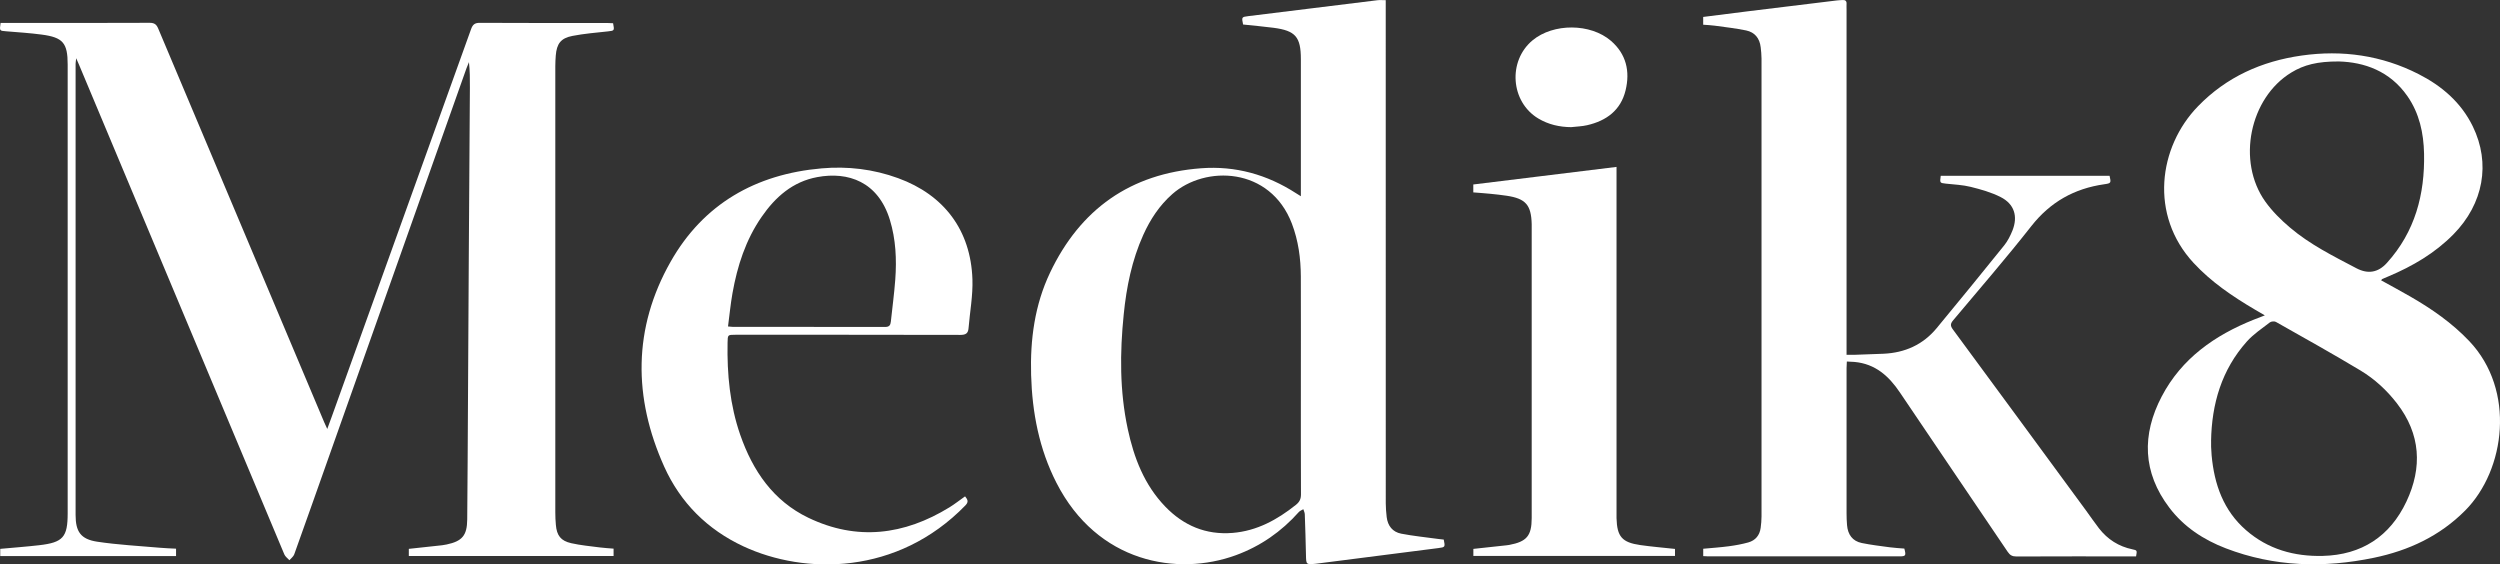 <?xml version="1.0" encoding="UTF-8"?><svg id="Layer_2" xmlns="http://www.w3.org/2000/svg" viewBox="0 0 720 162.56"><rect x="0" y="0" width="720" height="162.56" fill="#333333" stroke="none"/><defs><style>.cls-1{fill:#fff;}</style></defs><g id="Layer_1-2"><g><g><path class="cls-1" d="M176.71,158.01v2.11h-58.97v-2.05c3.24-.35,6.42-.69,9.6-1.04,.43-.05,.86-.13,1.29-.22,4.5-.95,5.88-2.6,5.93-7.19,.06-5.5,.09-11,.12-16.5,.11-19.61,.21-39.21,.33-58.82,.1-16.39,.22-32.78,.32-49.18,.02-2.38,0-4.75-.27-7.23-.24,.6-.5,1.19-.72,1.79-13.15,37.11-26.29,74.22-39.43,111.33-3.38,9.55-6.75,19.1-10.17,28.64-.23,.65-.92,1.13-1.4,1.69-.49-.55-1.18-1.02-1.45-1.67C62.15,112.64,42.43,65.59,22.72,18.55c-.19-.44-.38-.88-.78-1.78-.09,.86-.17,1.23-.17,1.61,0,43.31,0,86.61,0,129.92,0,4.8,1.46,6.99,6.22,7.71,5.96,.9,12.02,1.21,18.04,1.74,1.51,.14,3.04,.18,4.67,.27v2.12H.07v-2.07c3.77-.35,7.51-.62,11.23-1.05,6.86-.79,8.19-2.32,8.19-9.17,0-43.09,0-86.18,0-129.27,0-6.19-1.33-7.81-7.48-8.62-3.4-.45-6.83-.67-10.25-.95-1.91-.15-1.92-.11-1.59-2.4H1.87c13.75,0,27.49,.02,41.24-.04,1.4,0,1.98,.5,2.48,1.71,15.9,37.78,31.84,75.55,47.78,113.32,.22,.53,.48,1.05,.88,1.94,.53-1.43,.92-2.49,1.3-3.55,13.38-37.2,26.77-74.39,40.12-111.6,.48-1.33,1.07-1.82,2.53-1.81,12.22,.07,24.44,.04,36.65,.04,.59,0,1.17,.05,1.72,.07,.42,2.17,.38,2.14-1.5,2.35-3.41,.37-6.84,.65-10.2,1.3-3.37,.65-4.54,2.25-4.81,5.67-.08,1.03-.13,2.07-.13,3.1,0,42.82,0,85.63,0,128.45,0,1.2,.05,2.4,.16,3.59,.26,3.07,1.4,4.61,4.43,5.29,2.7,.61,5.48,.86,8.23,1.22,1.29,.17,2.59,.23,3.98,.35Z"/><path class="cls-1" d="M374.65,56.5c0-.88,0-1.45,0-2.01,0-12.47,0-24.94,0-37.42,0-6.46-1.54-8.24-7.9-9.07-2.91-.38-5.84-.63-8.74-.94-.44-2.14-.45-2.17,1.55-2.42,12.39-1.54,24.78-3.07,37.17-4.58,.69-.08,1.41-.01,2.36-.01V2.34c0,47.55,0,95.09,.01,142.64,0,1.3,.12,2.61,.26,3.9,.29,2.55,1.7,4.34,4.2,4.82,3.52,.68,7.1,1.03,10.66,1.52,.53,.07,1.07,.12,1.58,.18,.44,2.15,.43,2.2-1.57,2.45-11.62,1.49-23.25,2.97-34.88,4.46-.16,.02-.32,.05-.49,.06-2.69,.25-2.69,.22-2.74-2.53-.08-3.92-.2-7.84-.34-11.75-.02-.49-.28-.96-.42-1.44-.44,.27-.97,.45-1.3,.82-5.03,5.65-11.05,9.84-18.16,12.44-16.79,6.12-39.85,2.22-51.65-20.87-4.98-9.75-6.98-20.21-7.29-31.06-.29-10.2,1.03-20.15,5.45-29.44,8.71-18.31,23.16-28.56,43.52-30.08,9.89-.74,19,1.81,27.33,7.19,.35,.23,.71,.44,1.4,.87Zm0,52.86c0-9.91,.03-19.83-.01-29.74-.02-5.21-.71-10.31-2.58-15.22-6.25-16.34-24.93-16.89-34.44-8.5-3.72,3.28-6.34,7.29-8.36,11.76-3.28,7.28-4.84,15-5.63,22.89-1.12,11.04-1.18,22.07,1.16,32.99,1.78,8.31,4.76,16.09,10.79,22.35,5.28,5.48,11.71,8.21,19.4,7.59,7.02-.57,12.87-3.8,18.25-8.09,1.03-.82,1.46-1.69,1.45-3.03-.05-11-.03-22.01-.03-33.01Z"/><path class="cls-1" d="M531.89,104.12c-.03,.73-.08,1.31-.08,1.89,0,13.94,0,27.89,0,41.83,0,1.14,.04,2.29,.14,3.43,.23,2.67,1.55,4.57,4.24,5.12,2.66,.54,5.37,.87,8.07,1.23,1.4,.19,2.81,.25,4.19,.37,.54,2.04,.42,2.24-1.39,2.24-18.38,0-36.76,0-55.14,0-.43,0-.85-.04-1.39-.07v-2.12c2.44-.23,4.92-.39,7.38-.72,1.88-.25,3.77-.59,5.6-1.1,2.07-.58,3.29-2.07,3.57-4.23,.14-1.08,.24-2.17,.24-3.25,.01-43.96,.01-87.92,0-131.88,0-1.08-.12-2.17-.24-3.25-.29-2.56-1.69-4.32-4.18-4.84-2.98-.62-6.02-.95-9.03-1.37-1.07-.15-2.16-.19-3.35-.28v-2.24c4.41-.56,8.78-1.12,13.15-1.66,8.44-1.04,16.88-2.07,25.33-3.09,.54-.07,1.09-.08,1.63-.12,.81-.06,1.24,.26,1.18,1.12-.03,.49,0,.98,0,1.47,0,32.36,0,64.71,0,97.07v2.52c.79,0,1.48,.02,2.16,0,2.83-.1,5.66-.19,8.5-.31,6.14-.28,11.35-2.6,15.29-7.37,6.53-7.89,13-15.83,19.43-23.81,1.01-1.25,1.77-2.76,2.38-4.26,1.66-4.12,.56-7.69-3.4-9.69-2.68-1.36-5.67-2.2-8.6-2.93-2.31-.58-4.74-.66-7.13-.93-1.79-.2-1.79-.18-1.51-2.25h48.63c.48,2.06,.43,2.15-1.55,2.43-8.59,1.23-15.5,5.09-20.96,12.02-7.27,9.25-14.98,18.16-22.55,27.17-.83,.99-.82,1.6-.07,2.62,12.84,17.41,25.64,34.85,38.44,52.28,1.22,1.67,2.38,3.39,3.65,5.02,2.47,3.17,5.67,5.21,9.63,6.03,1.36,.28,1.35,.32,1.04,2.03h-1.57c-10.96,0-21.93-.02-32.89,.03-1.17,0-1.86-.36-2.51-1.34-10.33-15.31-20.74-30.57-31.05-45.9-3.19-4.74-7.1-8.24-13.06-8.79-.69-.06-1.38-.08-2.21-.12Z"/><path class="cls-1" d="M685.76,80.73c2.85,1.58,5.63,3.07,8.37,4.65,6.21,3.58,12.05,7.62,17.02,12.86,13.41,14.14,10.41,37.1-1.15,48.76-7.33,7.39-16.31,11.56-26.32,13.64-14.44,3-28.73,2.62-42.64-2.72-6.41-2.46-12.07-6.16-16.26-11.69-7.72-10.17-7.98-21.03-2.2-32.06,5.75-10.96,15.29-17.63,26.54-22.12,.94-.38,1.89-.73,3.15-1.22-1.16-.68-2.05-1.19-2.93-1.71-6.4-3.78-12.53-7.92-17.62-13.43-12.69-13.73-10.13-33.31,1.31-45.09,8.19-8.44,18.35-12.97,29.83-14.6,11.73-1.67,23.06-.07,33.69,5.34,6.72,3.42,12.25,8.17,15.61,15.05,5.21,10.68,3.08,22.3-5.57,31.1-5.33,5.42-11.74,9.16-18.68,12.09-.6,.25-1.21,.5-1.81,.77-.09,.04-.14,.15-.35,.39Zm-48.96,46.35c0,.54-.02,1.09,0,1.63,.03,.82,.08,1.63,.15,2.44,.76,8.35,3.4,15.87,9.91,21.54,6.32,5.51,13.89,7.61,22.1,7.41,11.19-.27,19.36-5.62,24.09-15.65,4.63-9.82,4.11-19.43-2.72-28.27-2.92-3.79-6.44-7.03-10.51-9.48-8.02-4.82-16.21-9.38-24.36-13.99-.43-.24-1.34-.16-1.74,.14-2.27,1.76-4.73,3.38-6.63,5.51-7.27,8.15-10.13,17.97-10.3,28.7Zm36.77-109.38c-6.15-.02-10.05,.97-13.69,3.2-11.99,7.31-15.75,25.57-7.47,37.16,1.97,2.76,4.46,5.23,7.05,7.43,5.76,4.91,12.53,8.27,19.19,11.77q5.01,2.63,8.78-1.54c8.1-8.96,10.95-19.73,10.7-31.5-.13-5.91-1.35-11.59-4.8-16.54-5.07-7.28-12.48-9.78-19.76-9.98Z"/><path class="cls-1" d="M277.95,142.96c.75,.93,1.07,1.58,.1,2.58-19.59,20.18-46.31,20.02-63.94,11.81-10.39-4.84-18.13-12.56-22.81-22.94-8.96-19.9-9.01-39.91,1.84-59.04,9.42-16.62,24.49-25.22,43.48-26.88,7.52-.66,14.92,.22,22.04,2.82,13.26,4.83,20.92,15.03,21.4,29.11,.16,4.69-.73,9.41-1.12,14.11-.12,1.48-.81,1.92-2.33,1.92-21.59-.05-43.19-.04-64.78-.04-2.28,0-2.24,0-2.29,2.3-.17,9.04,.67,17.95,3.66,26.55,3.6,10.34,9.5,18.99,19.6,23.85,14,6.73,27.61,5,40.63-2.99,1.52-.93,2.93-2.06,4.5-3.16Zm-68.3-48.94c.76,.07,1.03,.11,1.3,.11,14.66,0,29.33,0,43.99,.03,1.18,0,1.51-.53,1.62-1.51,.43-4.06,.98-8.1,1.28-12.17,.42-5.78,.16-11.54-1.55-17.14-3.37-11.03-12.03-13.98-20.9-12.34-7.09,1.31-12.09,5.73-16.05,11.47-4.58,6.62-6.99,14.11-8.38,21.94-.56,3.13-.86,6.32-1.29,9.6Z"/><path class="cls-1" d="M424.31,55.41v-2.28c13.67-1.68,27.31-3.35,41.25-5.06,0,1.16,0,1.9,0,2.64,0,32.24,0,64.48,0,96.72,0,.6-.01,1.2,0,1.8,.15,5.32,1.57,6.99,6.84,7.75,3.28,.47,6.59,.74,10,1.11v2.02h-58.07v-2.03c3.16-.34,6.34-.69,9.51-1.03,.27-.03,.54-.06,.81-.11,5.04-.95,6.47-2.61,6.48-7.74,.01-28.1,0-56.2,0-84.31,0-.11,0-.22,0-.33-.14-5.55-1.73-7.37-7.23-8.19-1.56-.23-3.13-.41-4.71-.56-1.57-.16-3.14-.26-4.89-.4Z"/></g><path class="cls-1" d="M452.57,36.62c-3.42-.02-6.63-.75-9.55-2.5-7.97-4.78-8.82-16.53-1.65-22.5,5.99-4.98,16.71-4.95,22.61,.16,4.4,3.82,5.51,8.77,4.19,14.23-1.39,5.75-5.52,8.78-11.08,10.05-1.47,.34-3.01,.38-4.52,.55Z"/></g></g></svg>